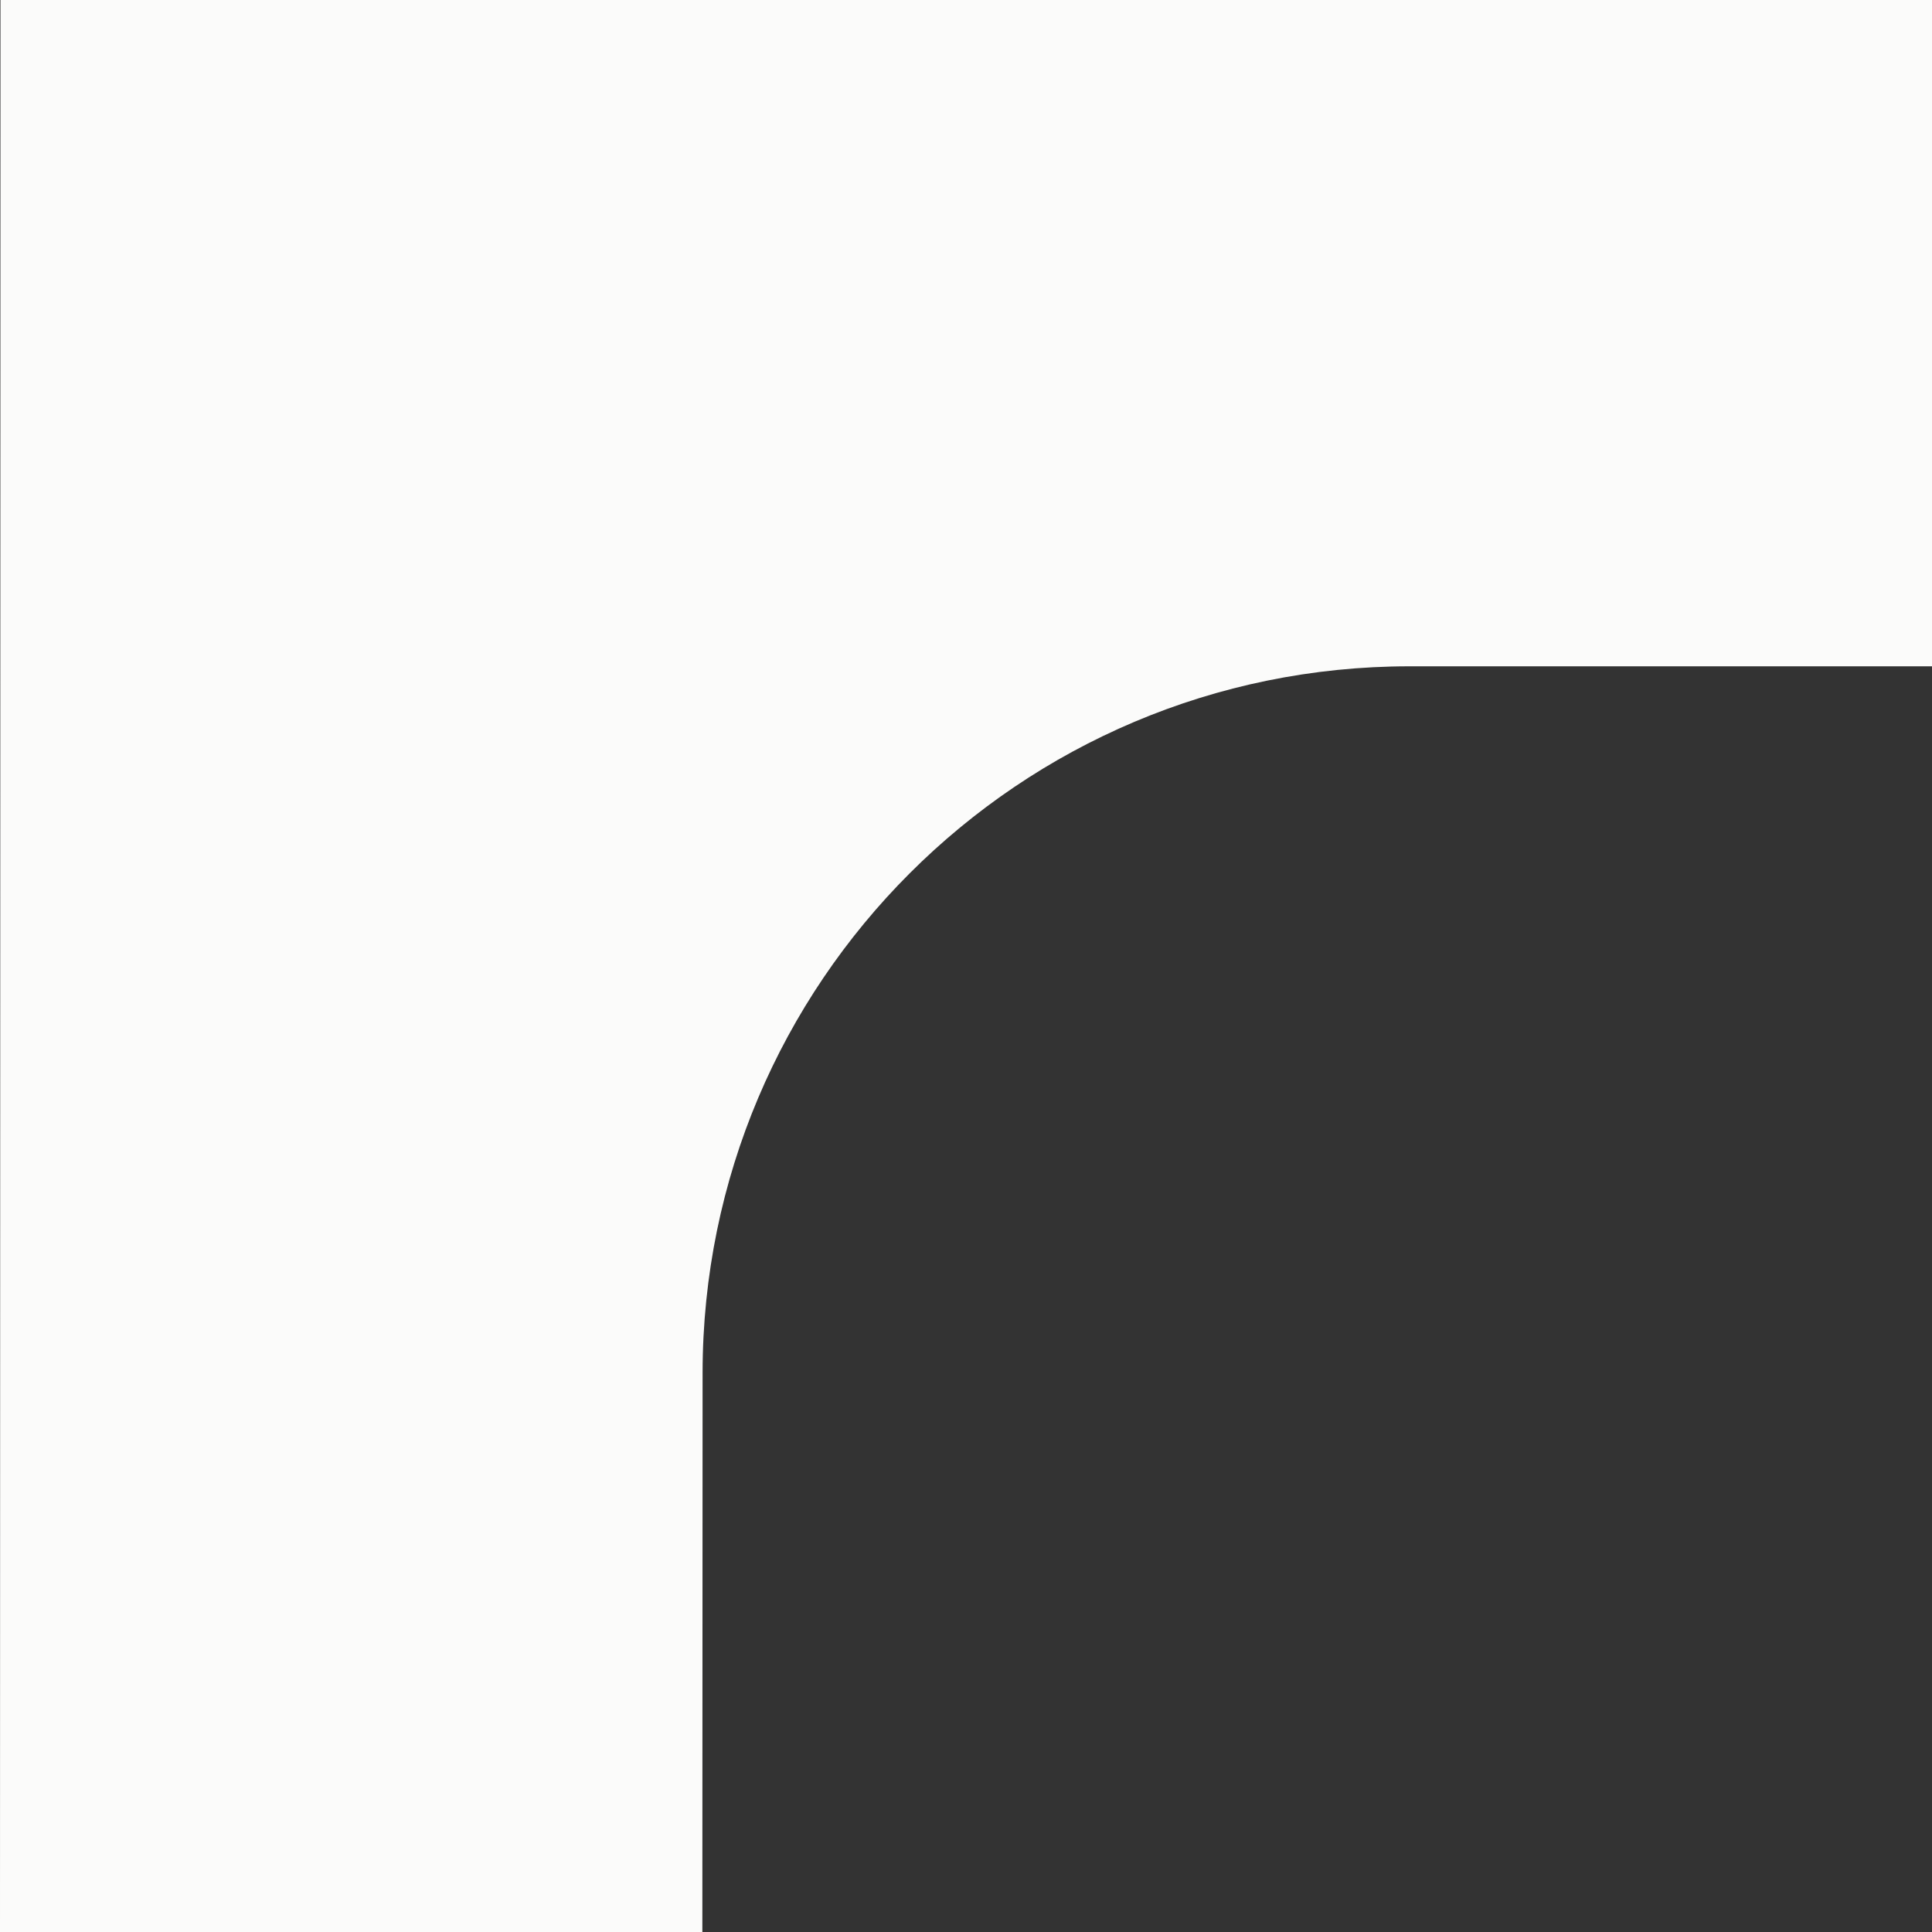 <?xml version="1.0" encoding="UTF-8"?> <svg xmlns="http://www.w3.org/2000/svg" width="41" height="41" viewBox="0 0 41 41" fill="none"><rect x="0" y="0" width="41" height="41" fill="#333333" stroke="none"/><path d="M29.912 14.14H41V0H0.01L0 41H14.905L14.91 29.136C14.913 20.853 21.629 14.14 29.912 14.14Z" fill="#FBFBFA"></path></svg> 